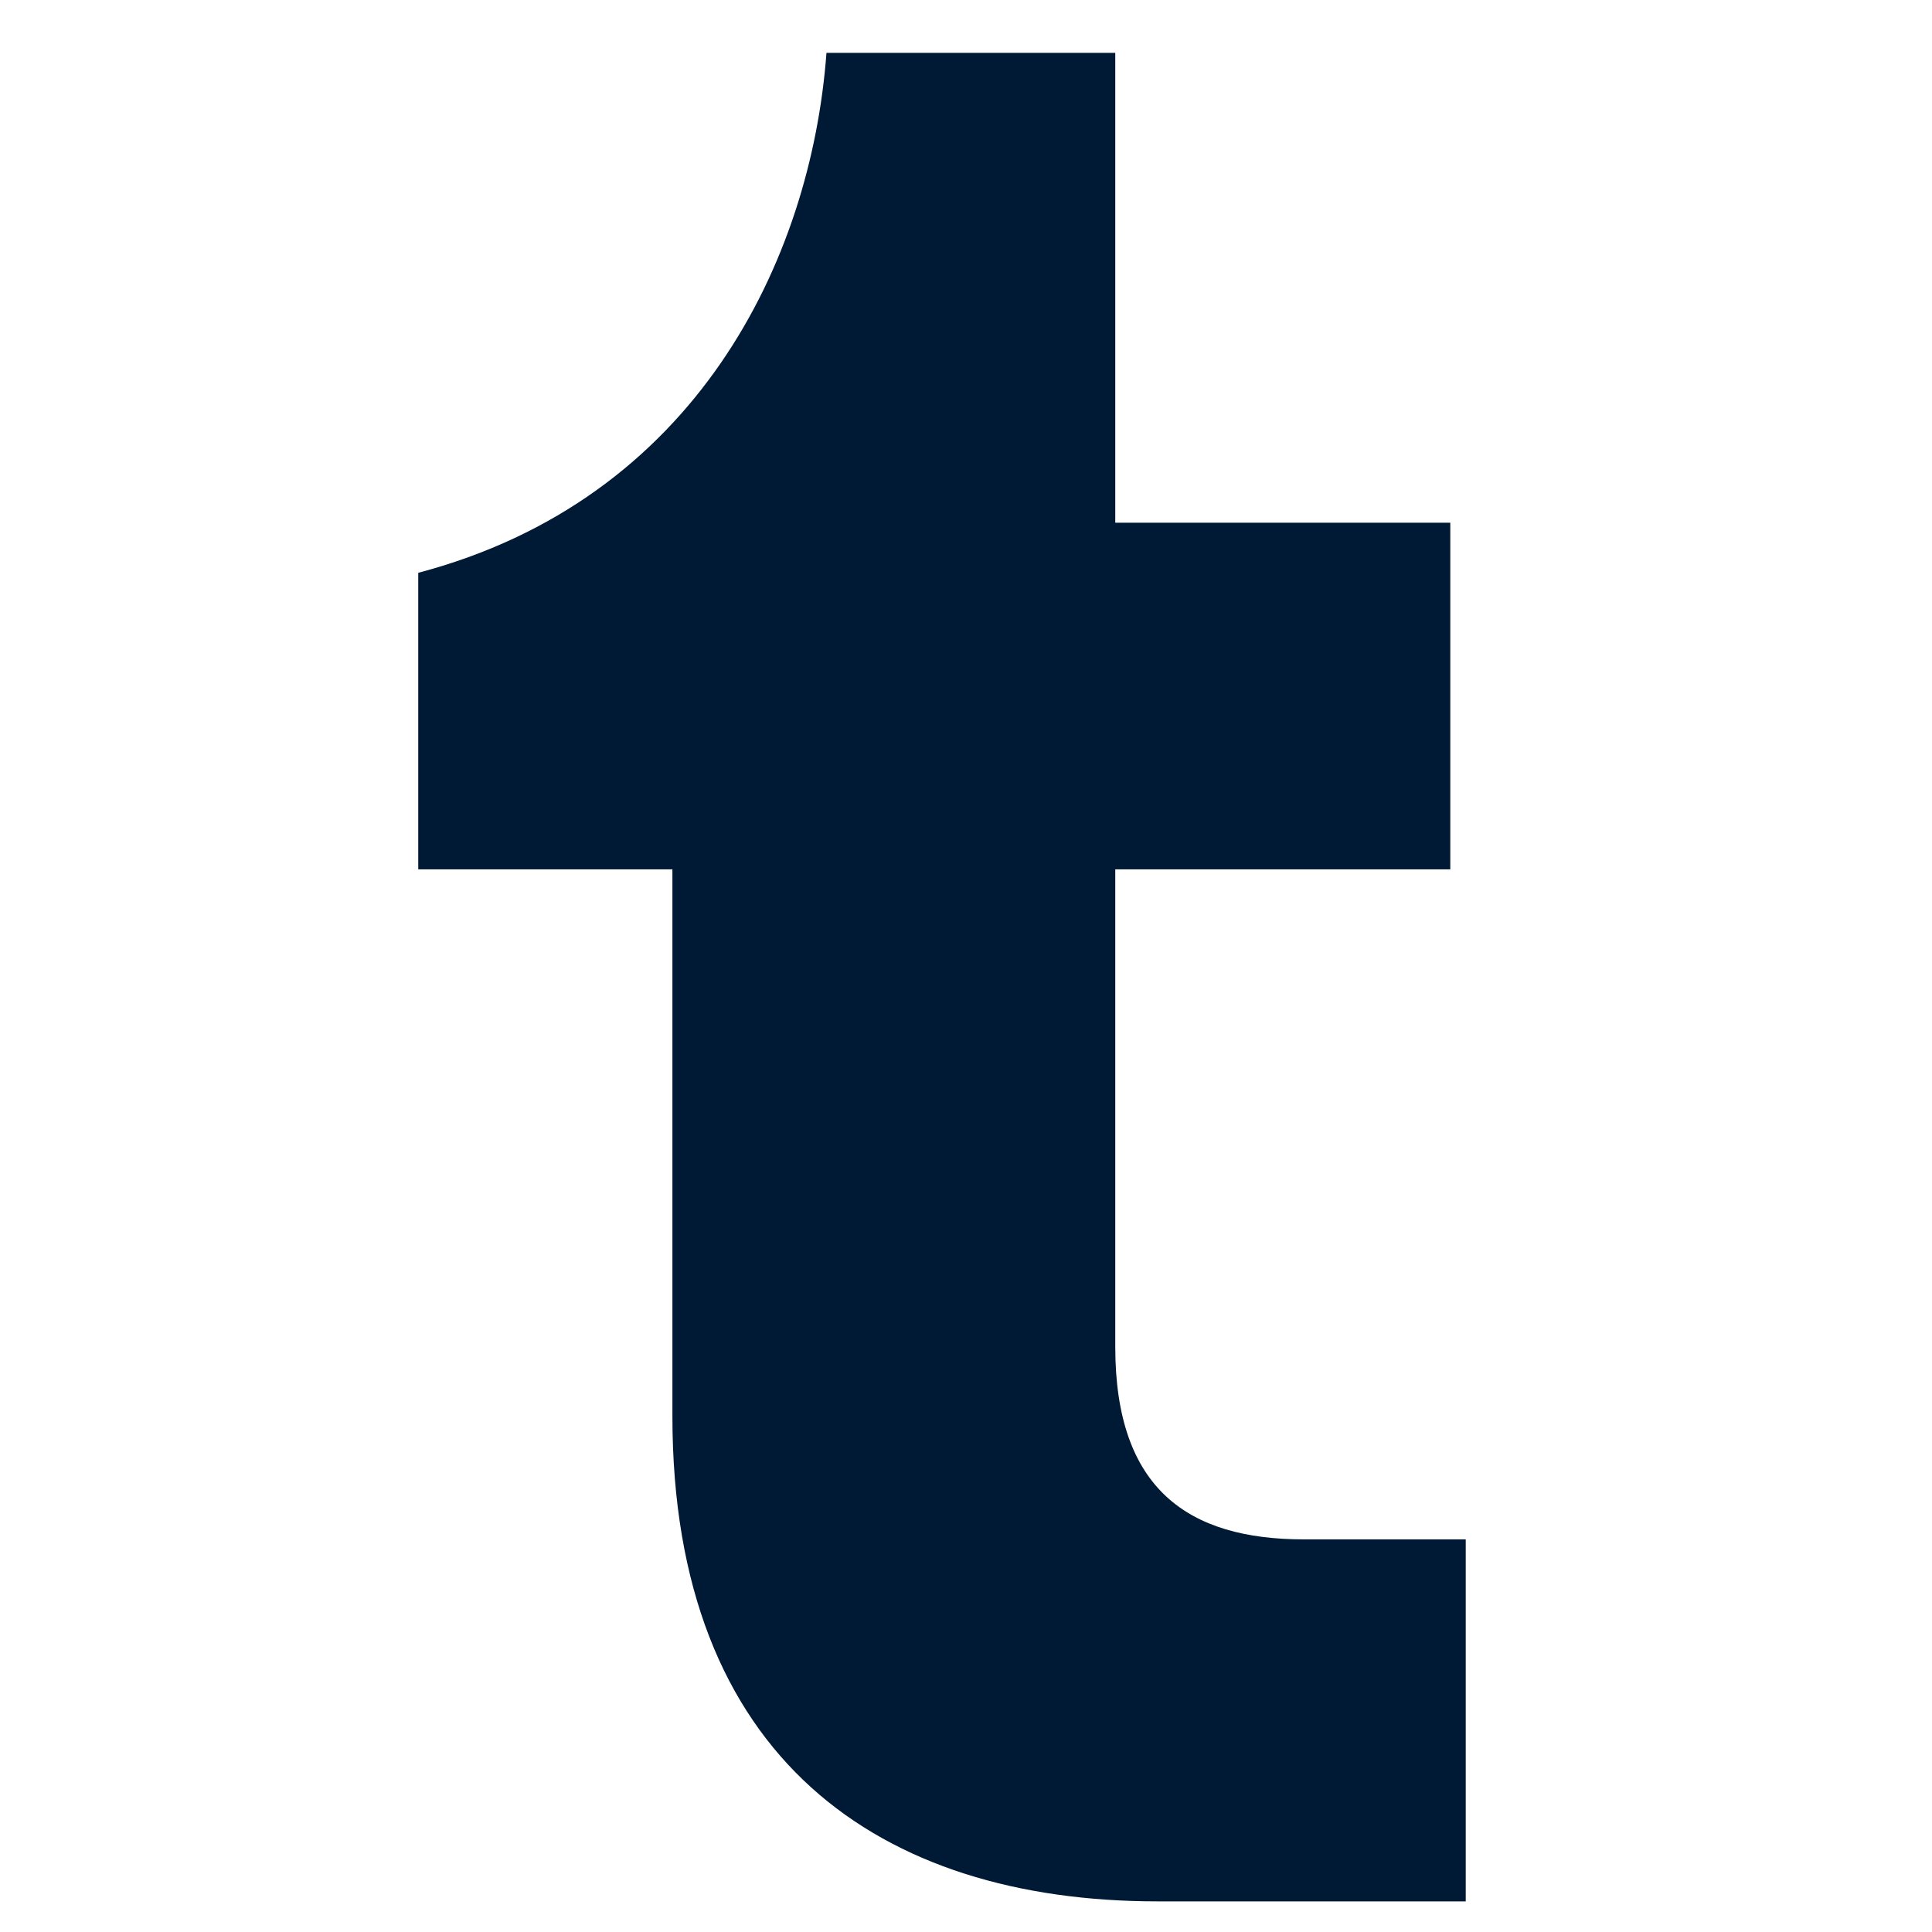 <svg width="27" height="27" viewBox="0 0 27 27" fill="none" xmlns="http://www.w3.org/2000/svg">
<path d="M16.178 26.572C12.303 26.572 9.397 24.581 9.397 19.791V12.149H5.845V8.005C9.72 6.982 11.335 3.645 11.55 0.739H15.586V7.305H20.268V12.149H15.586V18.822C15.586 20.814 16.609 21.513 18.223 21.513H20.484V26.572H16.178Z" fill="#001935"/>
</svg>
